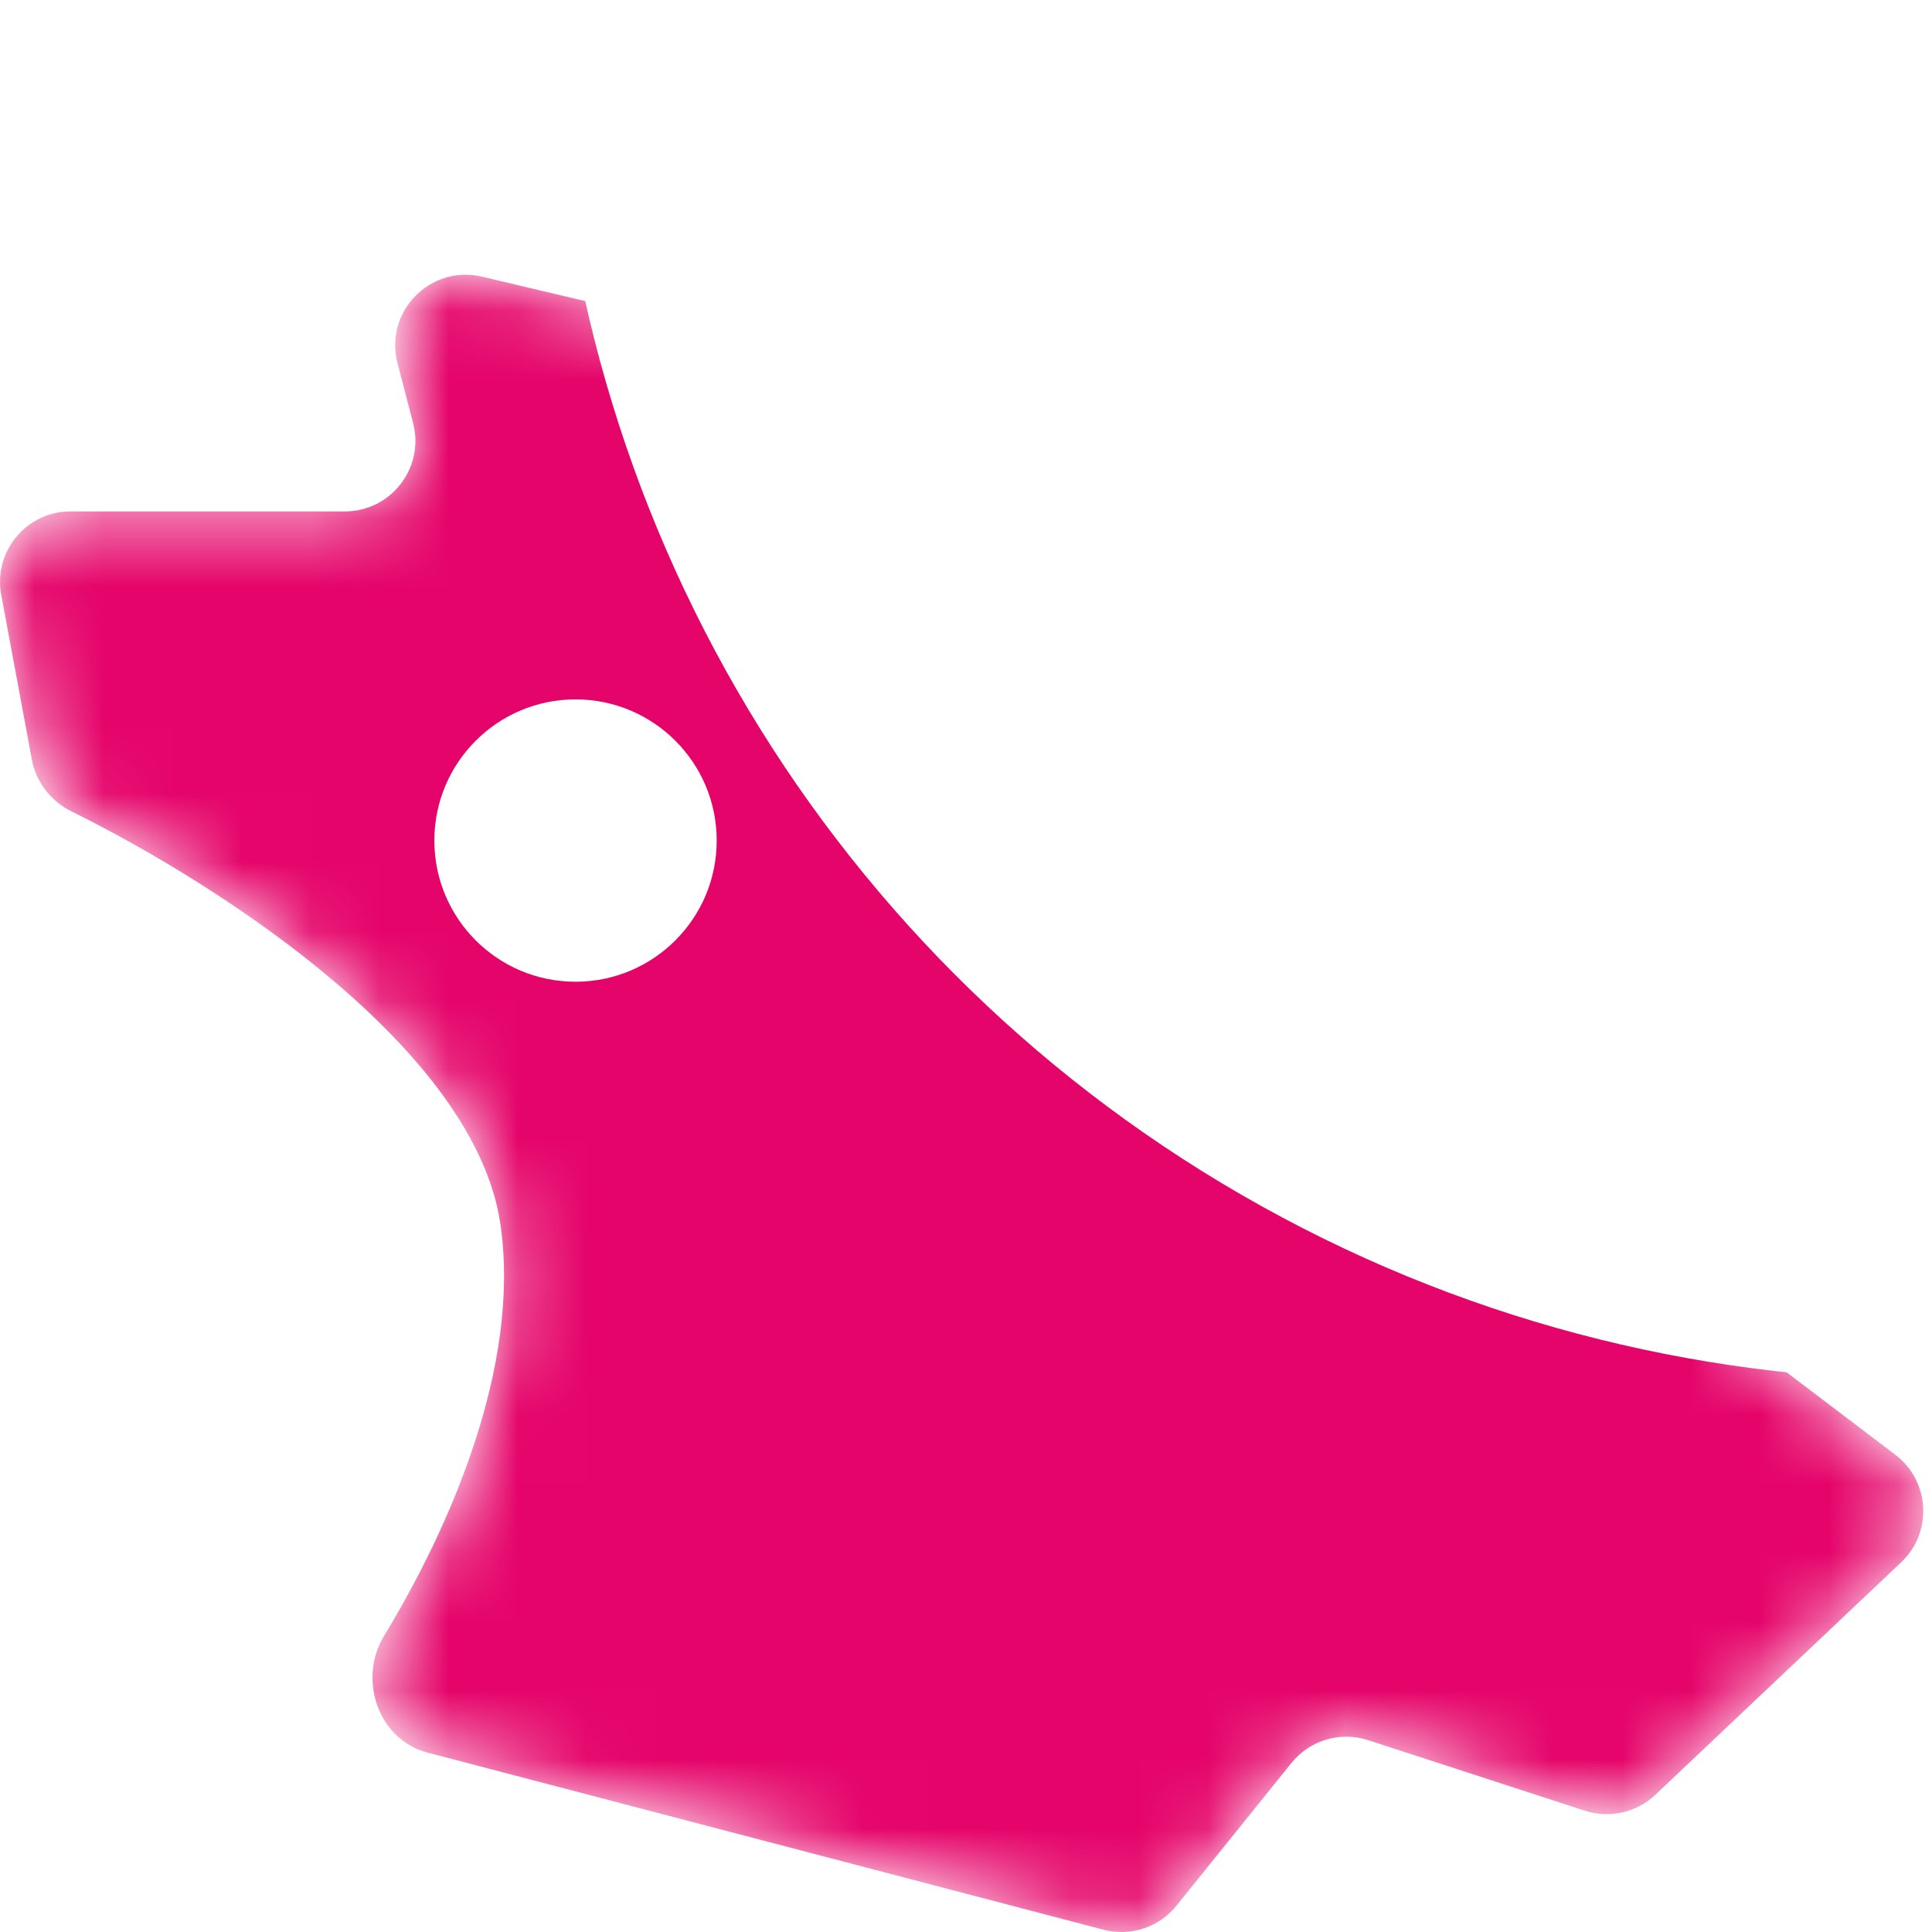<svg width="28" height="28" viewBox="0 0 28 28" fill="none" xmlns="http://www.w3.org/2000/svg">
<g id="France">
<mask id="mask0_2862_8623" style="mask-type:alpha" maskUnits="userSpaceOnUse" x="0" y="0" width="28" height="28">
<path id="Map" d="M10.62 4.355L14.518 0.324C14.944 -0.116 15.671 -0.097 16.123 0.316C17.016 1.131 18.547 2.332 20.749 3.619C23.265 5.09 25.74 6.031 27.225 6.492C27.744 6.653 28.08 7.17 27.983 7.705L27.276 11.626C27.241 11.818 27.153 11.995 27.021 12.138L25.556 13.726C25.078 14.243 25.296 15.082 25.966 15.301C26.588 15.504 26.832 16.254 26.45 16.785L25.392 18.256C25.067 18.706 25.161 19.332 25.603 19.668L27.469 21.084C27.972 21.466 28.012 22.208 27.553 22.642L23.989 26.013C23.716 26.27 23.325 26.358 22.969 26.242L19.829 25.22C19.425 25.088 18.982 25.22 18.716 25.551L17.05 27.619C16.797 27.933 16.384 28.069 15.994 27.967L6.196 25.4C5.48 25.212 5.183 24.34 5.567 23.707C6.528 22.125 7.549 19.789 7.253 17.746C6.887 15.217 3.22 12.839 1.041 11.762C0.741 11.614 0.524 11.339 0.462 11.01L0.018 8.622C-0.1 7.993 0.383 7.412 1.023 7.412H4.997C5.667 7.412 6.156 6.779 5.987 6.132L5.761 5.263C5.567 4.517 6.236 3.833 6.986 4.01L9.65 4.64C10.001 4.723 10.369 4.615 10.62 4.355Z" fill="#0033CC"/>
</mask>
<g mask="url(#mask0_2862_8623)">
<path id="Map_2" d="M10.62 4.355L14.518 0.324C14.944 -0.116 15.671 -0.097 16.123 0.316C17.016 1.131 18.547 2.332 20.749 3.619C23.265 5.09 25.74 6.031 27.225 6.492C27.744 6.653 28.08 7.17 27.983 7.705L27.276 11.626C27.241 11.818 27.153 11.995 27.021 12.138L25.556 13.726C25.078 14.243 25.296 15.082 25.966 15.301C26.588 15.504 26.832 16.254 26.45 16.785L25.392 18.256C25.067 18.706 25.161 19.332 25.603 19.668L27.469 21.084C27.972 21.466 28.012 22.208 27.553 22.642L23.989 26.013C23.716 26.27 23.325 26.358 22.969 26.242L19.829 25.22C19.425 25.088 18.982 25.22 18.716 25.551L17.05 27.619C16.797 27.933 16.384 28.069 15.994 27.967L6.196 25.4C5.48 25.212 5.183 24.34 5.567 23.707C6.528 22.125 7.549 19.789 7.253 17.746C6.887 15.217 3.22 12.839 1.041 11.762C0.741 11.614 0.524 11.339 0.462 11.01L0.018 8.622C-0.1 7.993 0.383 7.412 1.023 7.412H4.997C5.667 7.412 6.156 6.779 5.987 6.132L5.761 5.263C5.567 4.517 6.236 3.833 6.986 4.01L9.65 4.64C10.001 4.723 10.369 4.615 10.62 4.355Z" fill="#E5046A"/>
<g id="Light" style="mix-blend-mode:overlay" filter="url(#filter0_f_2862_8623)">
<circle cx="28" r="20" fill="white"/>
</g>
<circle id="Pin" cx="8.341" cy="12.182" r="2.046" fill="white"/>
</g>
</g>
<defs>
<filter id="filter0_f_2862_8623" x="-12" y="-40" width="80" height="80" filterUnits="userSpaceOnUse" color-interpolation-filters="sRGB">
<feFlood flood-opacity="0" result="BackgroundImageFix"/>
<feBlend mode="normal" in="SourceGraphic" in2="BackgroundImageFix" result="shape"/>
<feGaussianBlur stdDeviation="10" result="effect1_foregroundBlur_2862_8623"/>
</filter>
</defs>
</svg>
